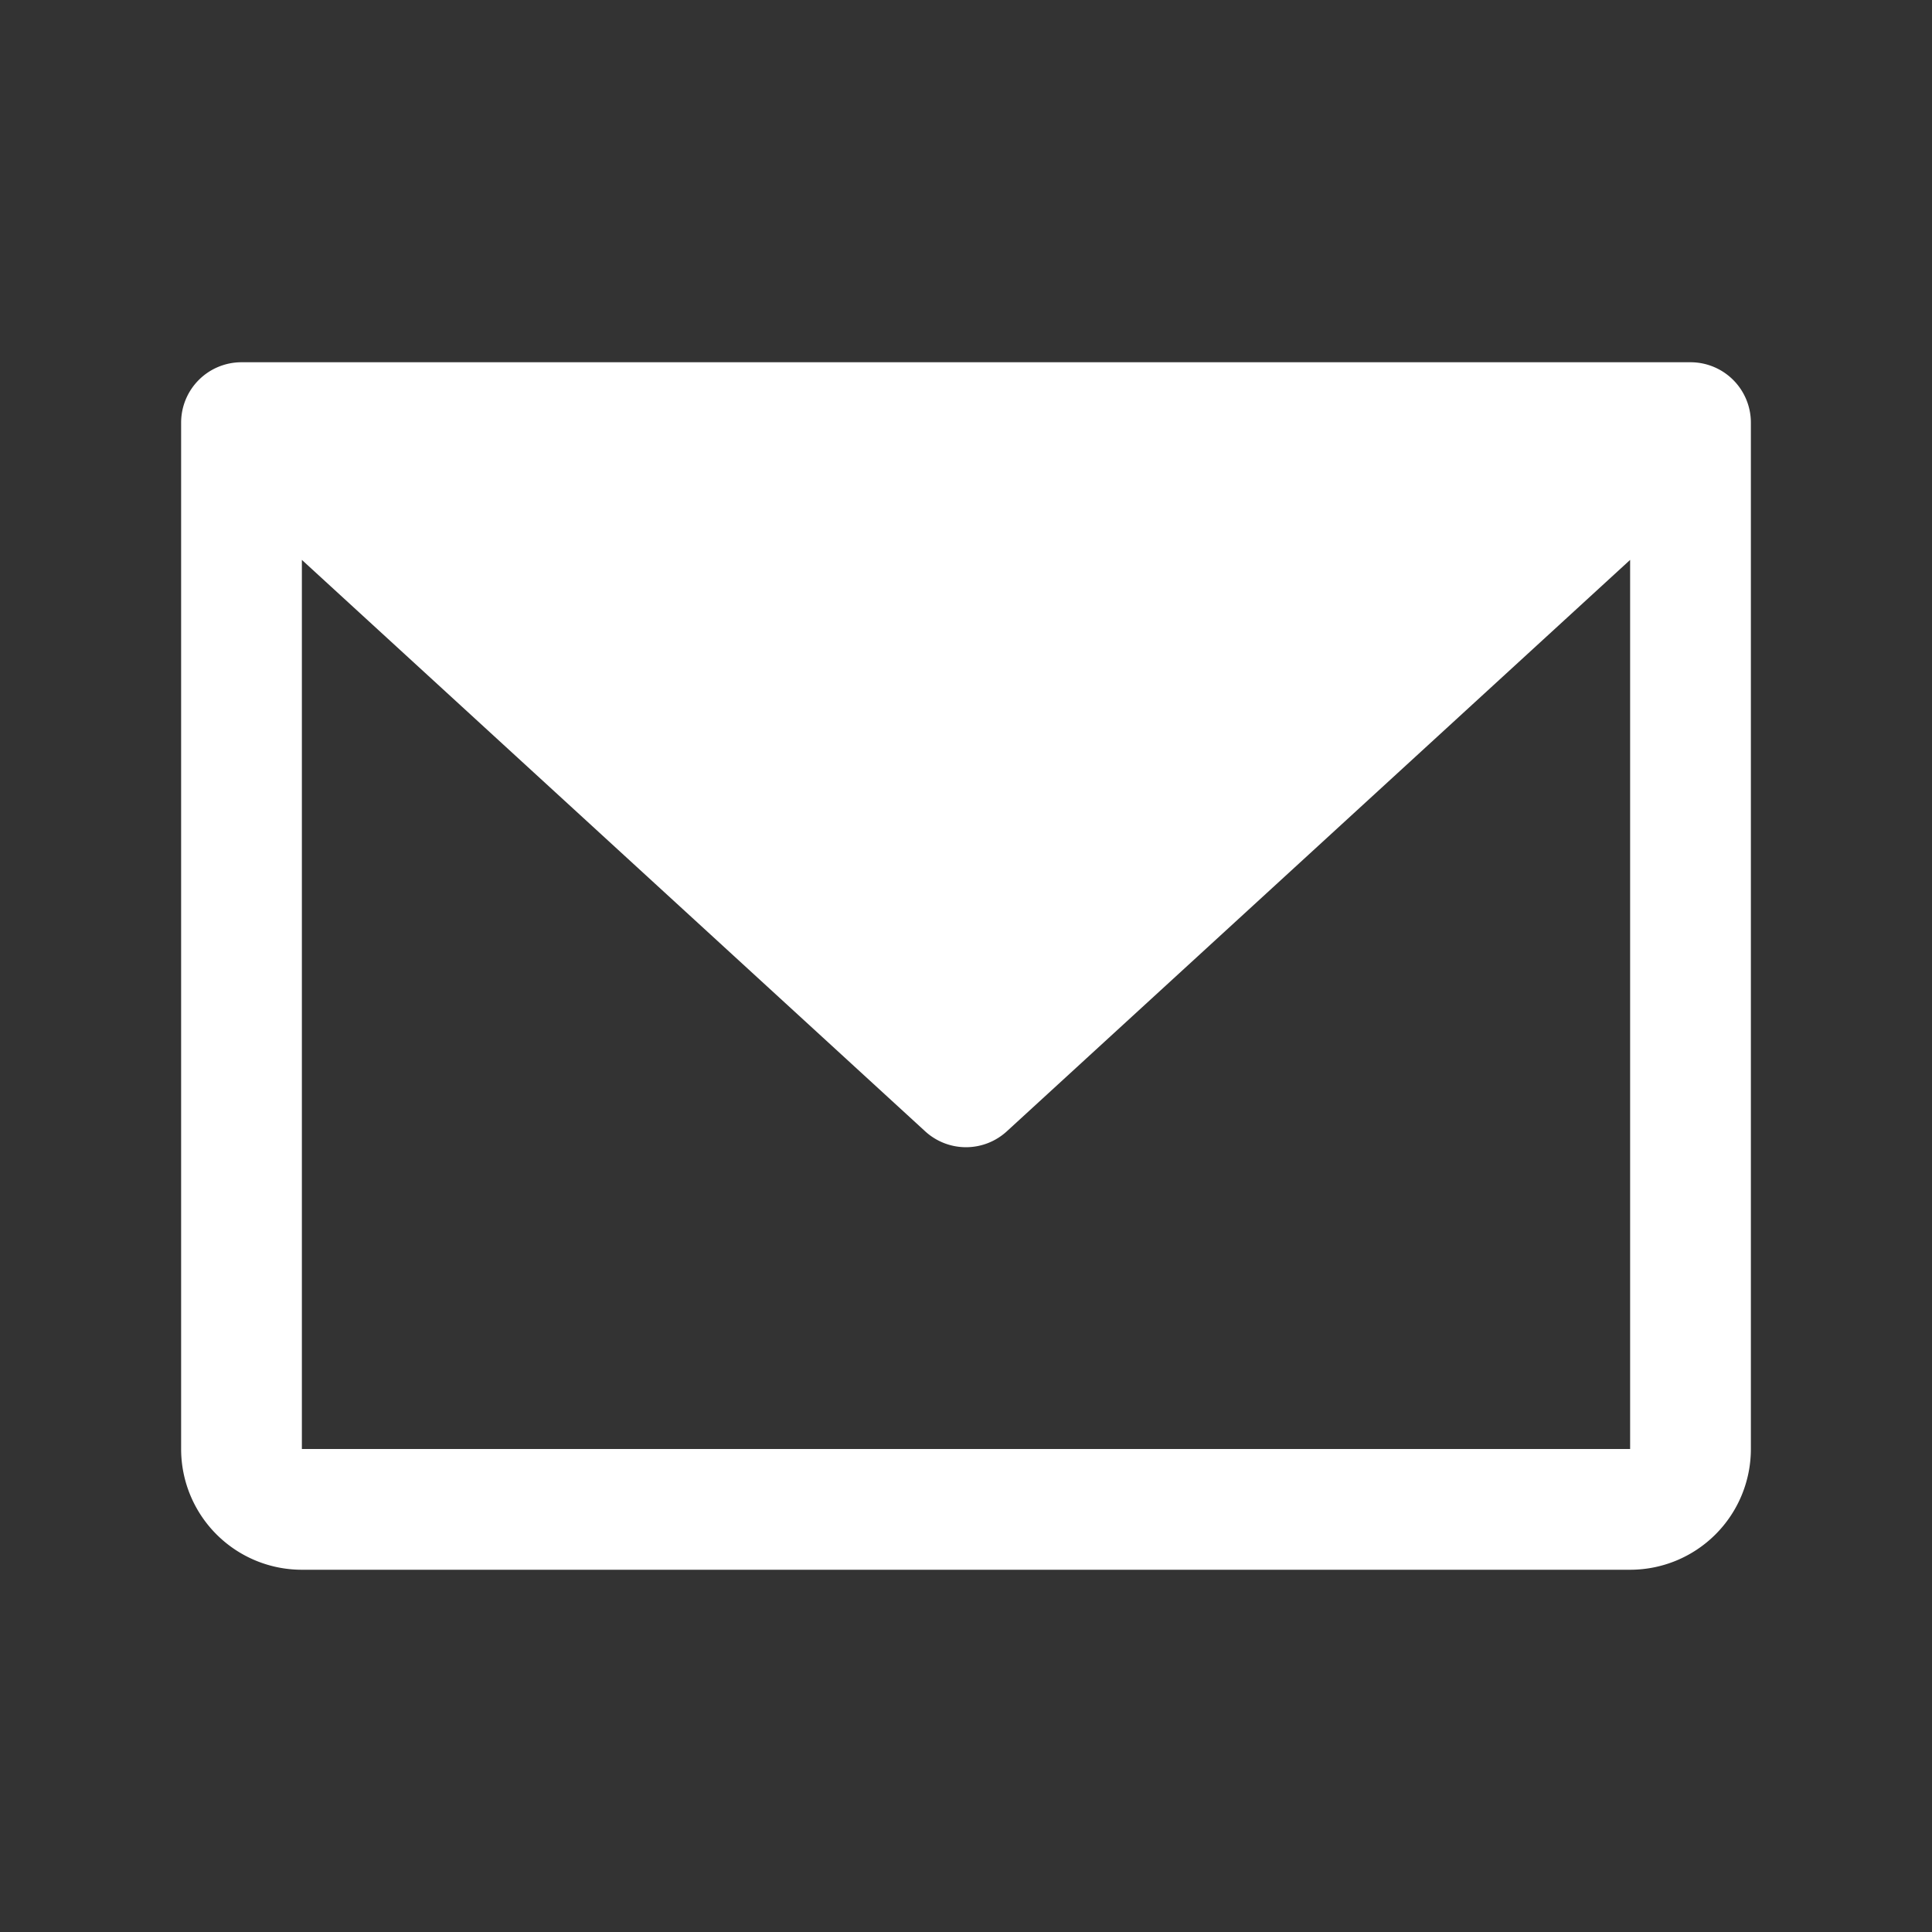 <svg width="20" height="20" fill="none" xmlns="http://www.w3.org/2000/svg"><rect width="100%" height="100%" fill="#333333" stroke="none"/><path d="M17.5 3.75h-15a.625.625 0 0 0-.625.625V15a1.25 1.25 0 0 0 1.25 1.25h13.75a1.25 1.25 0 0 0 1.25-1.25V4.375a.625.625 0 0 0-.625-.625ZM16.875 15H3.125V5.796l6.452 5.915a.625.625 0 0 0 .846 0l6.452-5.915V15Z" fill="#fff"/></svg>